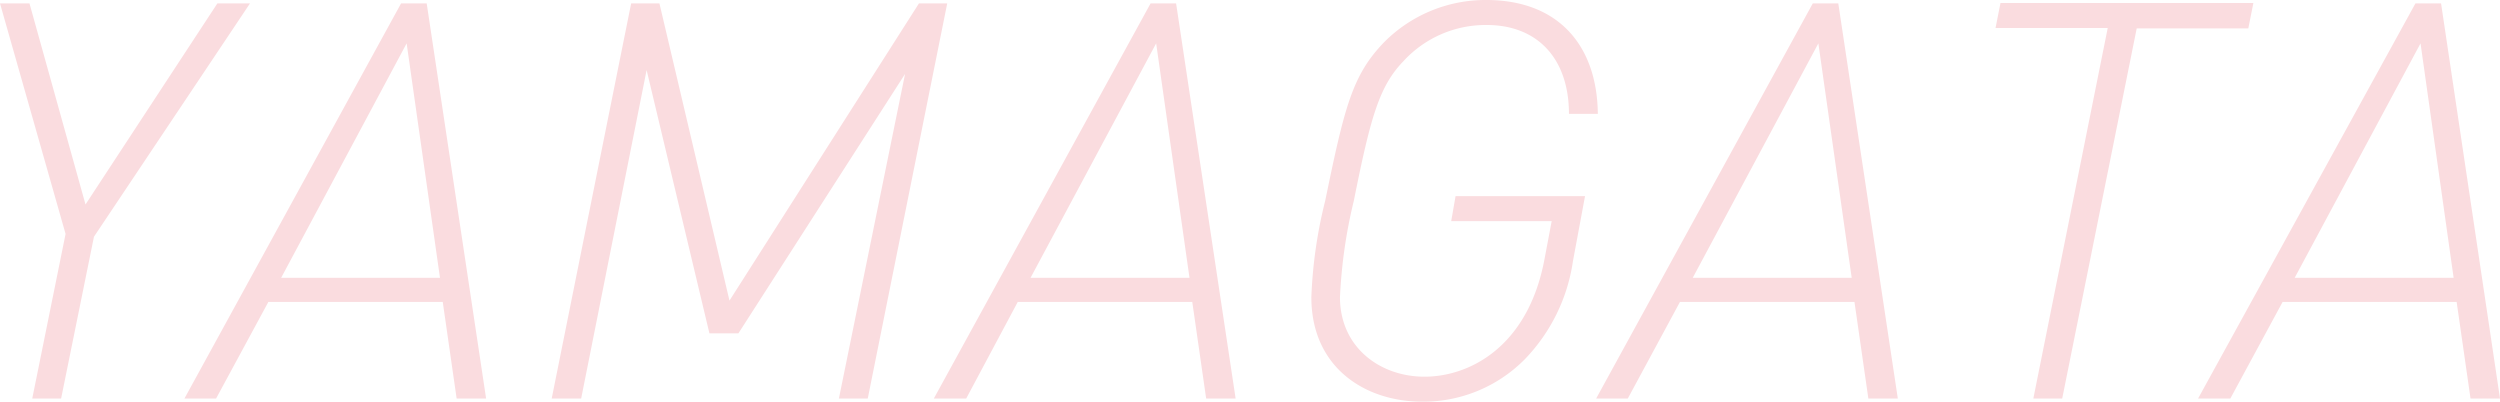 <svg xmlns="http://www.w3.org/2000/svg" viewBox="0 0 207 33.31"><defs><style>.cls-1{fill:#fadcdf;}</style></defs><g id="レイヤー_2" data-name="レイヤー 2"><g id="FV"><path class="cls-1" d="M7.78,19.6,5.06,33H2.67L5.43,19.37,0,.28H2.44L7.08,16.93,18,.28H20.7Z"/><path class="cls-1" d="M37.81,33l-1.15-8H22.22l-4.33,8H15.27L33.21.28h2.12L40.25,33ZM33.67,3.59,23.28,23H36.43Z"/><path class="cls-1" d="M71.85,33H69.46L74.94,6.12,61.14,27.6h-2.4L53.54,5.8,48.12,33H45.68L52.26.28H54.6l5.8,24.61L76.09.28h2.34Z"/><path class="cls-1" d="M99.87,33l-1.15-8H84.27L80,33H77.32L95.27.28h2.11L102.31,33ZM95.73,3.59,85.33,23H98.49Z"/><path class="cls-1" d="M129.91,9.43c0-4.55-2.58-7.36-6.81-7.36a9.23,9.23,0,0,0-6.9,3c-2,2.07-2.72,4.64-4.1,11.54a41.53,41.53,0,0,0-1.15,8c0,4.14,3.31,6.58,7,6.58s8.56-2.44,9.93-9.71l.6-3.17h-8.32l.36-2.07h10.72l-1,5.38a14.73,14.73,0,0,1-4,8.14,11.83,11.83,0,0,1-8.46,3.5c-4.78,0-9.2-2.85-9.2-8.65a38.63,38.63,0,0,1,1.15-8c1.61-7.82,2.25-10.39,4.87-13.11A11.83,11.83,0,0,1,123.05,0c6.12,0,9.2,3.91,9.25,9.43Z"/><path class="cls-1" d="M154.7,33l-1.15-8H139.1l-4.32,8h-2.62L150.1.28h2.11L157.14,33ZM150.56,3.59,140.16,23h13.16Z"/><path class="cls-1" d="M186.16,2.35h-9.24L170.75,33h-2.39l6.16-30.68h-9.29l.41-2.07h20.94Z"/><path class="cls-1" d="M204.56,33l-1.15-8H189l-4.33,8H182L200,.28h2.12L207,33ZM200.42,3.59,190,23h13.16Z"/></g></g></svg>